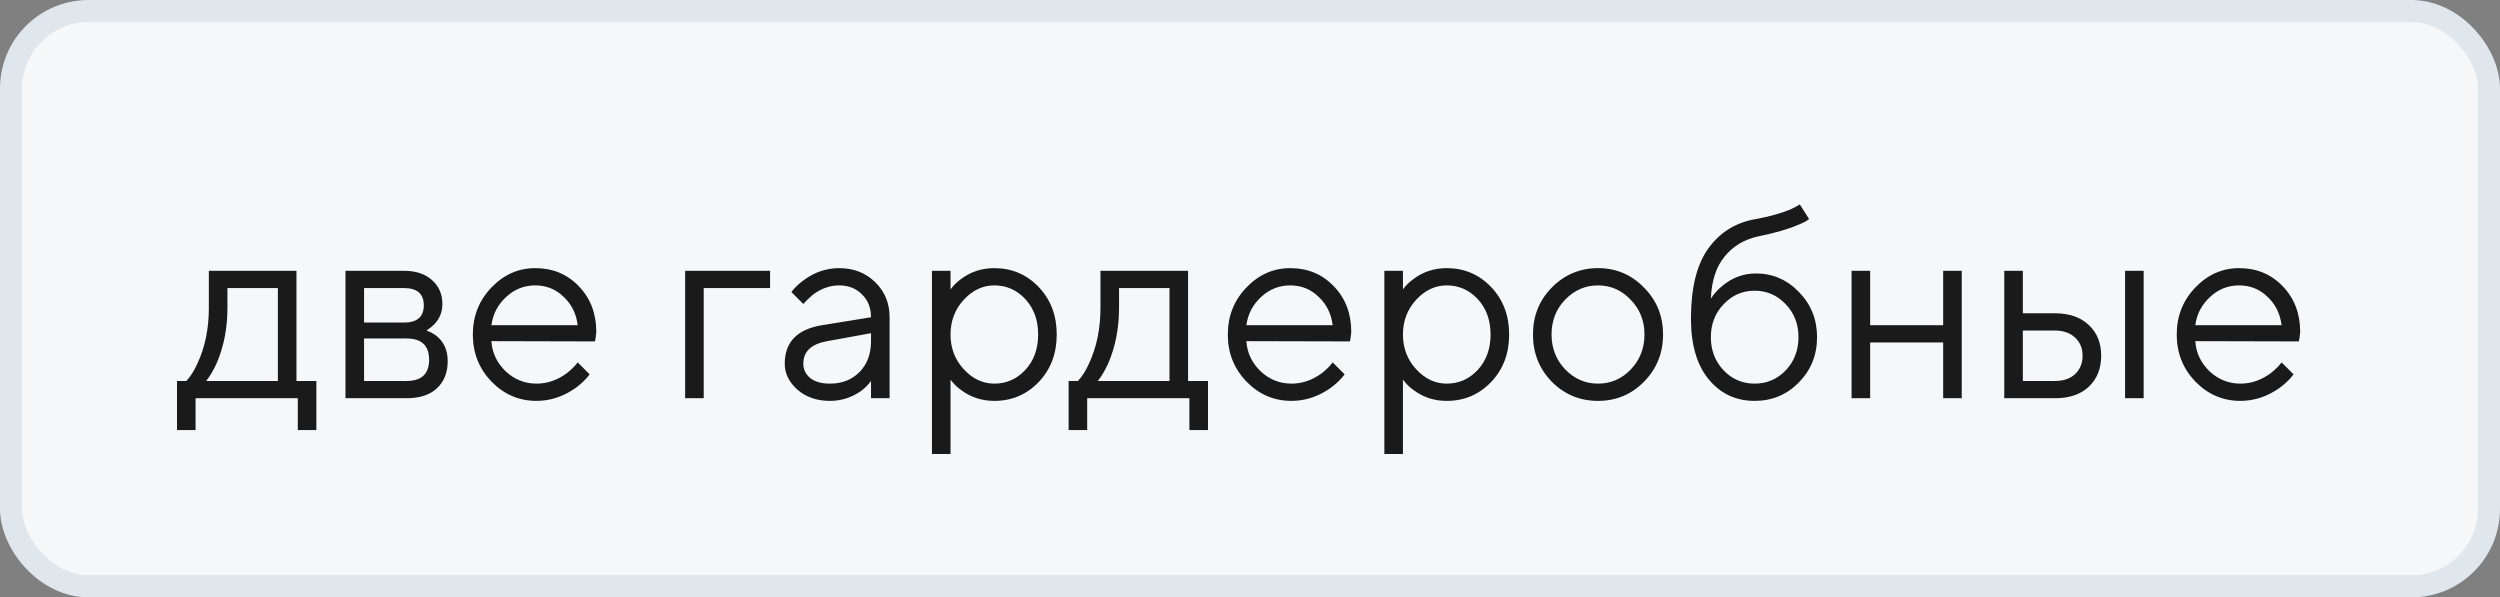 <?xml version="1.0" encoding="UTF-8"?> <svg xmlns="http://www.w3.org/2000/svg" width="113" height="27" viewBox="0 0 113 27" fill="none"><rect x="0" y="0" width="113" height="27" fill="#808080" stroke="none"/> <rect x="0.5" y="0.5" width="112" height="26" rx="3.5" fill="#F5F7F9"></rect> <rect x="0.5" y="0.5" width="112" height="26" rx="3.5" stroke="#DFE6EC"></rect> <path d="M8 19.44V17.22H8.42C8.612 17.02 8.78 16.756 8.924 16.428C9.268 15.692 9.44 14.856 9.44 13.92V12.24H13.4V17.22H14.3V19.44H13.46V18H8.84V19.44H8ZM9.32 17.22H12.56V13.02H10.28V13.92C10.28 14.824 10.12 15.652 9.8 16.404C9.656 16.724 9.496 16.996 9.32 17.22ZM15.616 18V12.24H18.256C18.792 12.24 19.216 12.38 19.528 12.66C19.84 12.94 19.996 13.3 19.996 13.74C19.996 14.092 19.876 14.396 19.636 14.652C19.532 14.756 19.412 14.852 19.276 14.94C19.46 15.004 19.62 15.092 19.756 15.204C20.076 15.476 20.236 15.848 20.236 16.32C20.236 16.84 20.072 17.252 19.744 17.556C19.424 17.852 18.968 18 18.376 18H15.616ZM16.456 14.58H18.256C18.856 14.58 19.156 14.32 19.156 13.8C19.156 13.28 18.856 13.02 18.256 13.02H16.456V14.58ZM16.456 17.22H18.376C19.056 17.22 19.396 16.9 19.396 16.26C19.396 15.62 19.056 15.3 18.376 15.3H16.456V17.22ZM26.112 16.38L26.652 16.92C26.5 17.128 26.296 17.328 26.04 17.52C25.48 17.92 24.884 18.12 24.252 18.12C23.46 18.12 22.78 17.828 22.212 17.244C21.652 16.66 21.372 15.952 21.372 15.12C21.372 14.288 21.652 13.58 22.212 12.996C22.772 12.412 23.432 12.12 24.192 12.12C24.984 12.12 25.64 12.392 26.16 12.936C26.688 13.48 26.952 14.168 26.952 15C26.952 15.04 26.94 15.144 26.916 15.312L26.892 15.432L22.212 15.42C22.244 15.94 22.456 16.392 22.848 16.776C23.248 17.152 23.716 17.34 24.252 17.34C24.74 17.34 25.2 17.18 25.632 16.86C25.84 16.692 26 16.532 26.112 16.38ZM22.212 14.7H26.112C26.048 14.18 25.836 13.752 25.476 13.416C25.124 13.072 24.696 12.9 24.192 12.9C23.688 12.9 23.248 13.076 22.872 13.428C22.496 13.78 22.276 14.204 22.212 14.7ZM30.968 18V12.24H34.808V13.02H31.808V18H30.968ZM39.37 18V17.22C39.25 17.388 39.098 17.54 38.914 17.676C38.49 17.972 38.022 18.12 37.51 18.12C36.926 18.12 36.438 17.952 36.046 17.616C35.662 17.272 35.47 16.88 35.47 16.44C35.47 15.464 36.03 14.884 37.15 14.7L39.37 14.34C39.37 13.916 39.234 13.572 38.962 13.308C38.698 13.036 38.354 12.9 37.93 12.9C37.514 12.9 37.118 13.04 36.742 13.32C36.566 13.472 36.422 13.612 36.31 13.74L35.77 13.2C35.922 13 36.11 12.82 36.334 12.66C36.822 12.3 37.354 12.12 37.93 12.12C38.586 12.12 39.13 12.332 39.562 12.756C39.994 13.18 40.21 13.708 40.21 14.34V18H39.37ZM39.37 15.42V15.06L37.39 15.42C36.67 15.548 36.31 15.888 36.31 16.44C36.31 16.696 36.414 16.912 36.622 17.088C36.838 17.256 37.134 17.34 37.51 17.34C38.062 17.34 38.51 17.164 38.854 16.812C39.198 16.46 39.37 15.996 39.37 15.42ZM42.124 20.52V12.24H42.964V13.08C43.1 12.896 43.264 12.736 43.456 12.6C43.888 12.28 44.384 12.12 44.944 12.12C45.736 12.12 46.404 12.404 46.948 12.972C47.492 13.54 47.764 14.256 47.764 15.12C47.764 15.984 47.492 16.7 46.948 17.268C46.404 17.836 45.736 18.12 44.944 18.12C44.384 18.12 43.888 17.96 43.456 17.64C43.264 17.504 43.1 17.344 42.964 17.16V20.52H42.124ZM44.944 17.34C45.496 17.34 45.964 17.132 46.348 16.716C46.732 16.3 46.924 15.768 46.924 15.12C46.924 14.472 46.732 13.94 46.348 13.524C45.964 13.108 45.496 12.9 44.944 12.9C44.424 12.9 43.964 13.116 43.564 13.548C43.164 13.98 42.964 14.504 42.964 15.12C42.964 15.736 43.164 16.26 43.564 16.692C43.964 17.124 44.424 17.34 44.944 17.34ZM48.301 19.44V17.22H48.721C48.913 17.02 49.081 16.756 49.225 16.428C49.569 15.692 49.741 14.856 49.741 13.92V12.24H53.701V17.22H54.601V19.44H53.761V18H49.141V19.44H48.301ZM49.621 17.22H52.861V13.02H50.581V13.92C50.581 14.824 50.421 15.652 50.101 16.404C49.957 16.724 49.797 16.996 49.621 17.22ZM60.237 16.38L60.777 16.92C60.625 17.128 60.421 17.328 60.165 17.52C59.605 17.92 59.009 18.12 58.377 18.12C57.585 18.12 56.905 17.828 56.337 17.244C55.777 16.66 55.497 15.952 55.497 15.12C55.497 14.288 55.777 13.58 56.337 12.996C56.897 12.412 57.557 12.12 58.317 12.12C59.109 12.12 59.765 12.392 60.285 12.936C60.813 13.48 61.077 14.168 61.077 15C61.077 15.04 61.065 15.144 61.041 15.312L61.017 15.432L56.337 15.42C56.369 15.94 56.581 16.392 56.973 16.776C57.373 17.152 57.841 17.34 58.377 17.34C58.865 17.34 59.325 17.18 59.757 16.86C59.965 16.692 60.125 16.532 60.237 16.38ZM56.337 14.7H60.237C60.173 14.18 59.961 13.752 59.601 13.416C59.249 13.072 58.821 12.9 58.317 12.9C57.813 12.9 57.373 13.076 56.997 13.428C56.621 13.78 56.401 14.204 56.337 14.7ZM62.573 20.52V12.24H63.413V13.08C63.549 12.896 63.713 12.736 63.905 12.6C64.337 12.28 64.833 12.12 65.393 12.12C66.185 12.12 66.853 12.404 67.397 12.972C67.941 13.54 68.213 14.256 68.213 15.12C68.213 15.984 67.941 16.7 67.397 17.268C66.853 17.836 66.185 18.12 65.393 18.12C64.833 18.12 64.337 17.96 63.905 17.64C63.713 17.504 63.549 17.344 63.413 17.16V20.52H62.573ZM65.393 17.34C65.945 17.34 66.413 17.132 66.797 16.716C67.181 16.3 67.373 15.768 67.373 15.12C67.373 14.472 67.181 13.94 66.797 13.524C66.413 13.108 65.945 12.9 65.393 12.9C64.873 12.9 64.413 13.116 64.013 13.548C63.613 13.98 63.413 14.504 63.413 15.12C63.413 15.736 63.613 16.26 64.013 16.692C64.413 17.124 64.873 17.34 65.393 17.34ZM74.306 17.256C73.738 17.832 73.046 18.12 72.23 18.12C71.414 18.12 70.718 17.832 70.142 17.256C69.574 16.672 69.29 15.96 69.29 15.12C69.29 14.28 69.574 13.572 70.142 12.996C70.718 12.412 71.414 12.12 72.23 12.12C73.046 12.12 73.738 12.412 74.306 12.996C74.882 13.572 75.17 14.28 75.17 15.12C75.17 15.96 74.882 16.672 74.306 17.256ZM70.742 16.692C71.158 17.124 71.654 17.34 72.23 17.34C72.806 17.34 73.298 17.128 73.706 16.704C74.122 16.272 74.33 15.744 74.33 15.12C74.33 14.496 74.122 13.972 73.706 13.548C73.298 13.116 72.806 12.9 72.23 12.9C71.654 12.9 71.158 13.116 70.742 13.548C70.334 13.972 70.13 14.496 70.13 15.12C70.13 15.736 70.334 16.26 70.742 16.692ZM81.351 9.24L81.771 9.9C81.667 9.988 81.511 10.072 81.303 10.152C80.847 10.352 80.243 10.528 79.491 10.68C78.851 10.816 78.339 11.12 77.955 11.592C77.571 12.056 77.363 12.692 77.331 13.5C77.467 13.284 77.635 13.096 77.835 12.936C78.283 12.552 78.795 12.36 79.371 12.36C80.123 12.36 80.771 12.64 81.315 13.2C81.859 13.76 82.131 14.44 82.131 15.24C82.131 16.048 81.855 16.732 81.303 17.292C80.759 17.844 80.095 18.12 79.311 18.12C78.463 18.12 77.771 17.796 77.235 17.148C76.699 16.5 76.431 15.584 76.431 14.4C76.431 13.008 76.695 11.948 77.223 11.22C77.751 10.492 78.467 10.052 79.371 9.9C79.971 9.788 80.479 9.648 80.895 9.48C81.119 9.376 81.271 9.296 81.351 9.24ZM77.907 16.74C78.291 17.14 78.759 17.34 79.311 17.34C79.863 17.34 80.331 17.14 80.715 16.74C81.099 16.332 81.291 15.832 81.291 15.24C81.291 14.648 81.099 14.152 80.715 13.752C80.331 13.344 79.863 13.14 79.311 13.14C78.759 13.14 78.291 13.344 77.907 13.752C77.523 14.152 77.331 14.648 77.331 15.24C77.331 15.832 77.523 16.332 77.907 16.74ZM83.691 18V12.24H84.531V14.7H87.831V12.24H88.671V18H87.831V15.48H84.531V18H83.691ZM90.593 18V12.24H91.433V14.16H92.873C93.529 14.16 94.041 14.336 94.409 14.688C94.785 15.032 94.973 15.496 94.973 16.08C94.973 16.664 94.785 17.132 94.409 17.484C94.041 17.828 93.533 18 92.885 18H90.593ZM96.053 18V12.24H96.893V18H96.053ZM91.433 17.22H92.885C93.269 17.22 93.573 17.116 93.797 16.908C94.021 16.692 94.133 16.416 94.133 16.08C94.133 15.736 94.017 15.46 93.785 15.252C93.561 15.044 93.257 14.94 92.873 14.94H91.433V17.22ZM103.128 16.38L103.668 16.92C103.516 17.128 103.312 17.328 103.056 17.52C102.496 17.92 101.9 18.12 101.268 18.12C100.476 18.12 99.796 17.828 99.228 17.244C98.668 16.66 98.388 15.952 98.388 15.12C98.388 14.288 98.668 13.58 99.228 12.996C99.788 12.412 100.448 12.12 101.208 12.12C102 12.12 102.656 12.392 103.176 12.936C103.704 13.48 103.968 14.168 103.968 15C103.968 15.04 103.956 15.144 103.932 15.312L103.908 15.432L99.228 15.42C99.26 15.94 99.472 16.392 99.864 16.776C100.264 17.152 100.732 17.34 101.268 17.34C101.756 17.34 102.216 17.18 102.648 16.86C102.856 16.692 103.016 16.532 103.128 16.38ZM99.228 14.7H103.128C103.064 14.18 102.852 13.752 102.492 13.416C102.14 13.072 101.712 12.9 101.208 12.9C100.704 12.9 100.264 13.076 99.888 13.428C99.512 13.78 99.292 14.204 99.228 14.7Z" fill="#1A1A1A"></path> </svg> 